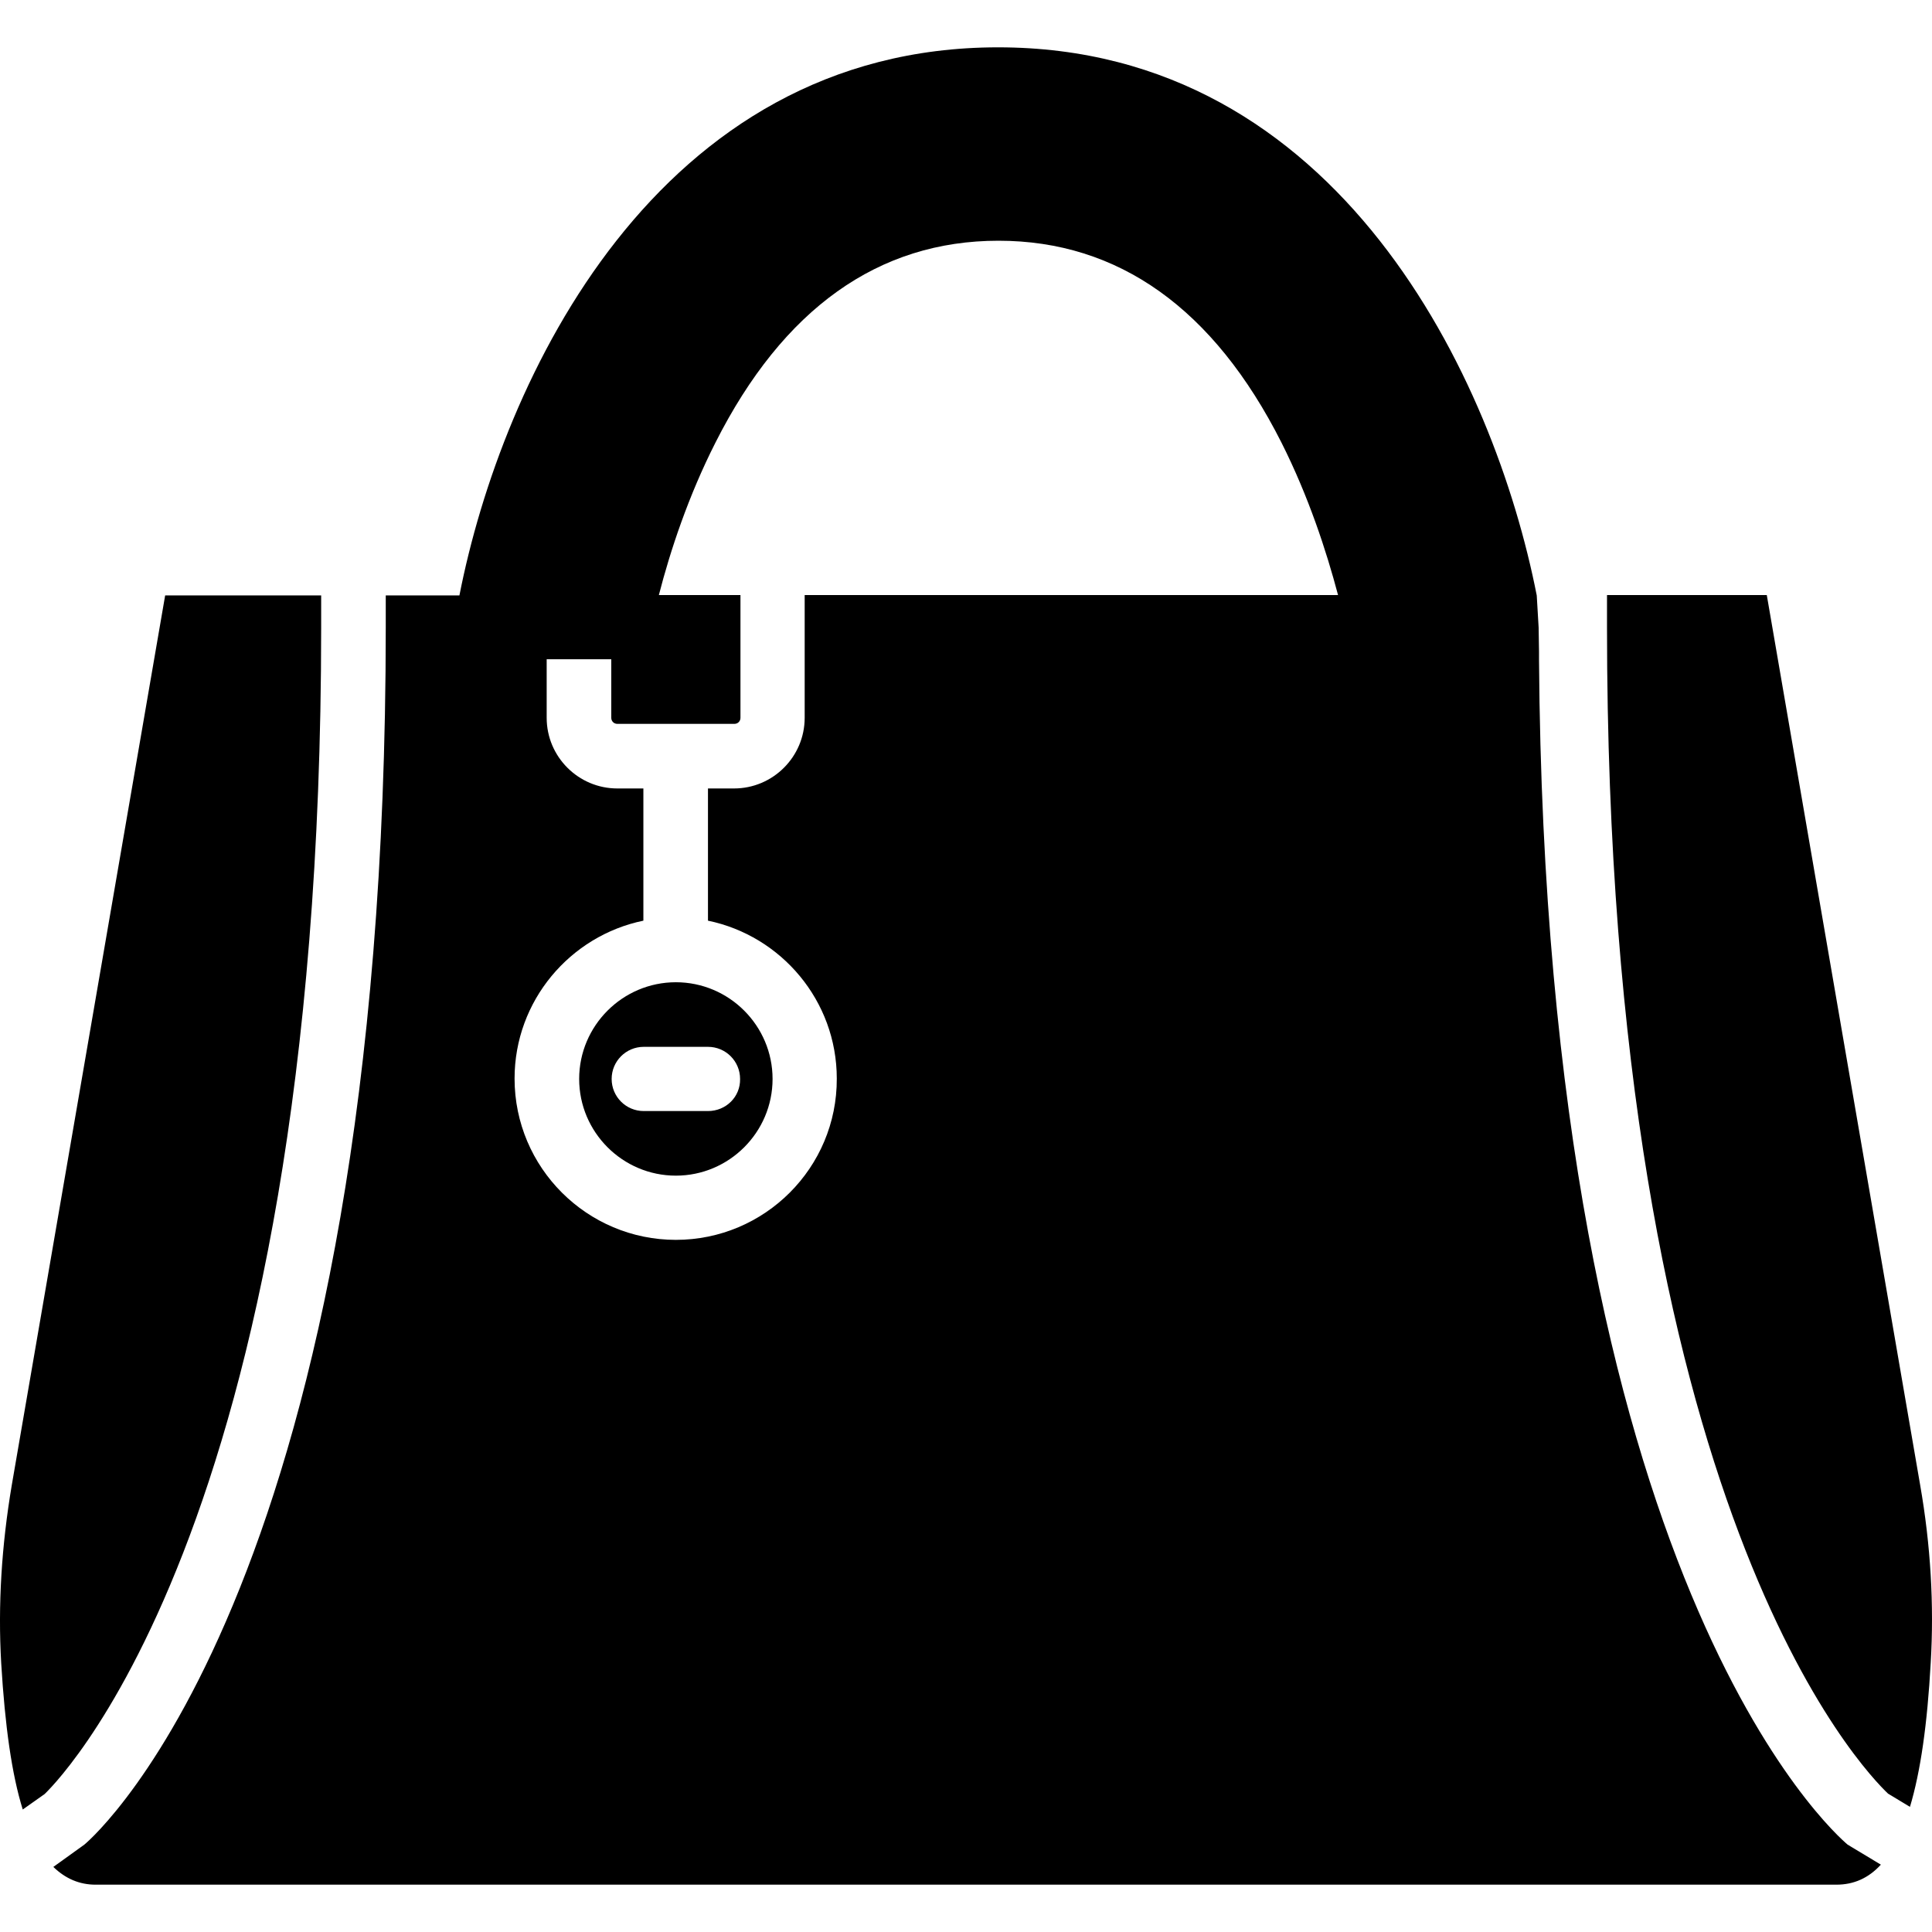 <?xml version="1.0" encoding="iso-8859-1"?>
<!-- Uploaded to: SVG Repo, www.svgrepo.com, Generator: SVG Repo Mixer Tools -->
<svg fill="#000000" height="800px" width="800px" version="1.1" id="Layer_1" xmlns="http://www.w3.org/2000/svg" xmlns:xlink="http://www.w3.org/1999/xlink" 
	 viewBox="0 0 511.458 511.458" xml:space="preserve">
<g>
	<g>
		<g>
			<path d="M153.322,285.629c0,14.1,11.5,25.6,25.6,25.6c14.1,0,25.6-11.5,25.6-25.6c0-14.1-11.5-25.6-25.6-25.6
				C164.822,260.029,153.322,271.529,153.322,285.629z M195.922,285.629c0.1,4.7-3.7,8.5-8.5,8.5h-17c-4.7,0-8.5-3.8-8.5-8.5
				s3.8-8.5,8.5-8.5h17C192.122,277.129,195.922,280.929,195.922,285.629z"/>
			<path d="M85.022,157.629h-41.3l-40.6,235.5c-2.7,16-3.7,31.8-2.8,47.2c1,16.6,2.8,29.4,5.7,38.7l5.8-4.1
				c0.1-0.2,73.2-66.9,73.2-308.8V157.629z"/>
			<path d="M407.422,174.629v-2.2c0-2.1-0.1-4.2-0.1-6.3l-0.5-8.5c-11.2-57.1-52.2-145.1-142.6-145.1s-131.4,88-142.6,145.1h-19.5
				v8.5c0,251.4-76.5,319.5-79.8,322.2l-8.2,5.9c3.2,3.1,6.9,4.7,11.2,4.7h460.8c4.6,0,8.5-1.7,11.8-5.3l-8.8-5.3
				C485.922,485.629,409.122,418.929,407.422,174.629z M221.522,285.529c0.1,23.6-19.1,42.7-42.6,42.7s-42.7-19.1-42.7-42.7
				c0-20.6,14.7-37.8,34.1-41.8v-35h-6.9c-10.3,0-18.7-8.4-18.7-18.7v-15.5h17.1v15.5c0,0.9,0.7,1.6,1.6,1.6h31
				c0.9,0,1.6-0.7,1.6-1.6v-32.5h-21.6c3-11.7,7.8-26.2,15-40.4c17.9-35.4,43.1-53.4,74.9-53.4s57,18,74.9,53.4
				c7.2,14.3,11.9,28.7,15,40.4h-141.2v32.5c0,10.3-8.4,18.7-18.7,18.7h-6.9v35C206.822,247.729,221.522,264.929,221.522,285.529z"
				/>
			<path d="M508.322,393.129l-40.6-235.6h-42.3v8.5c0,233.8,68.4,303.1,74.4,308.8l5.8,3.5c2.8-9.3,4.6-21.9,5.5-38.2
				C512.022,424.929,511.122,409.129,508.322,393.129z"/>
		</g>
	</g>
</g>
</svg>